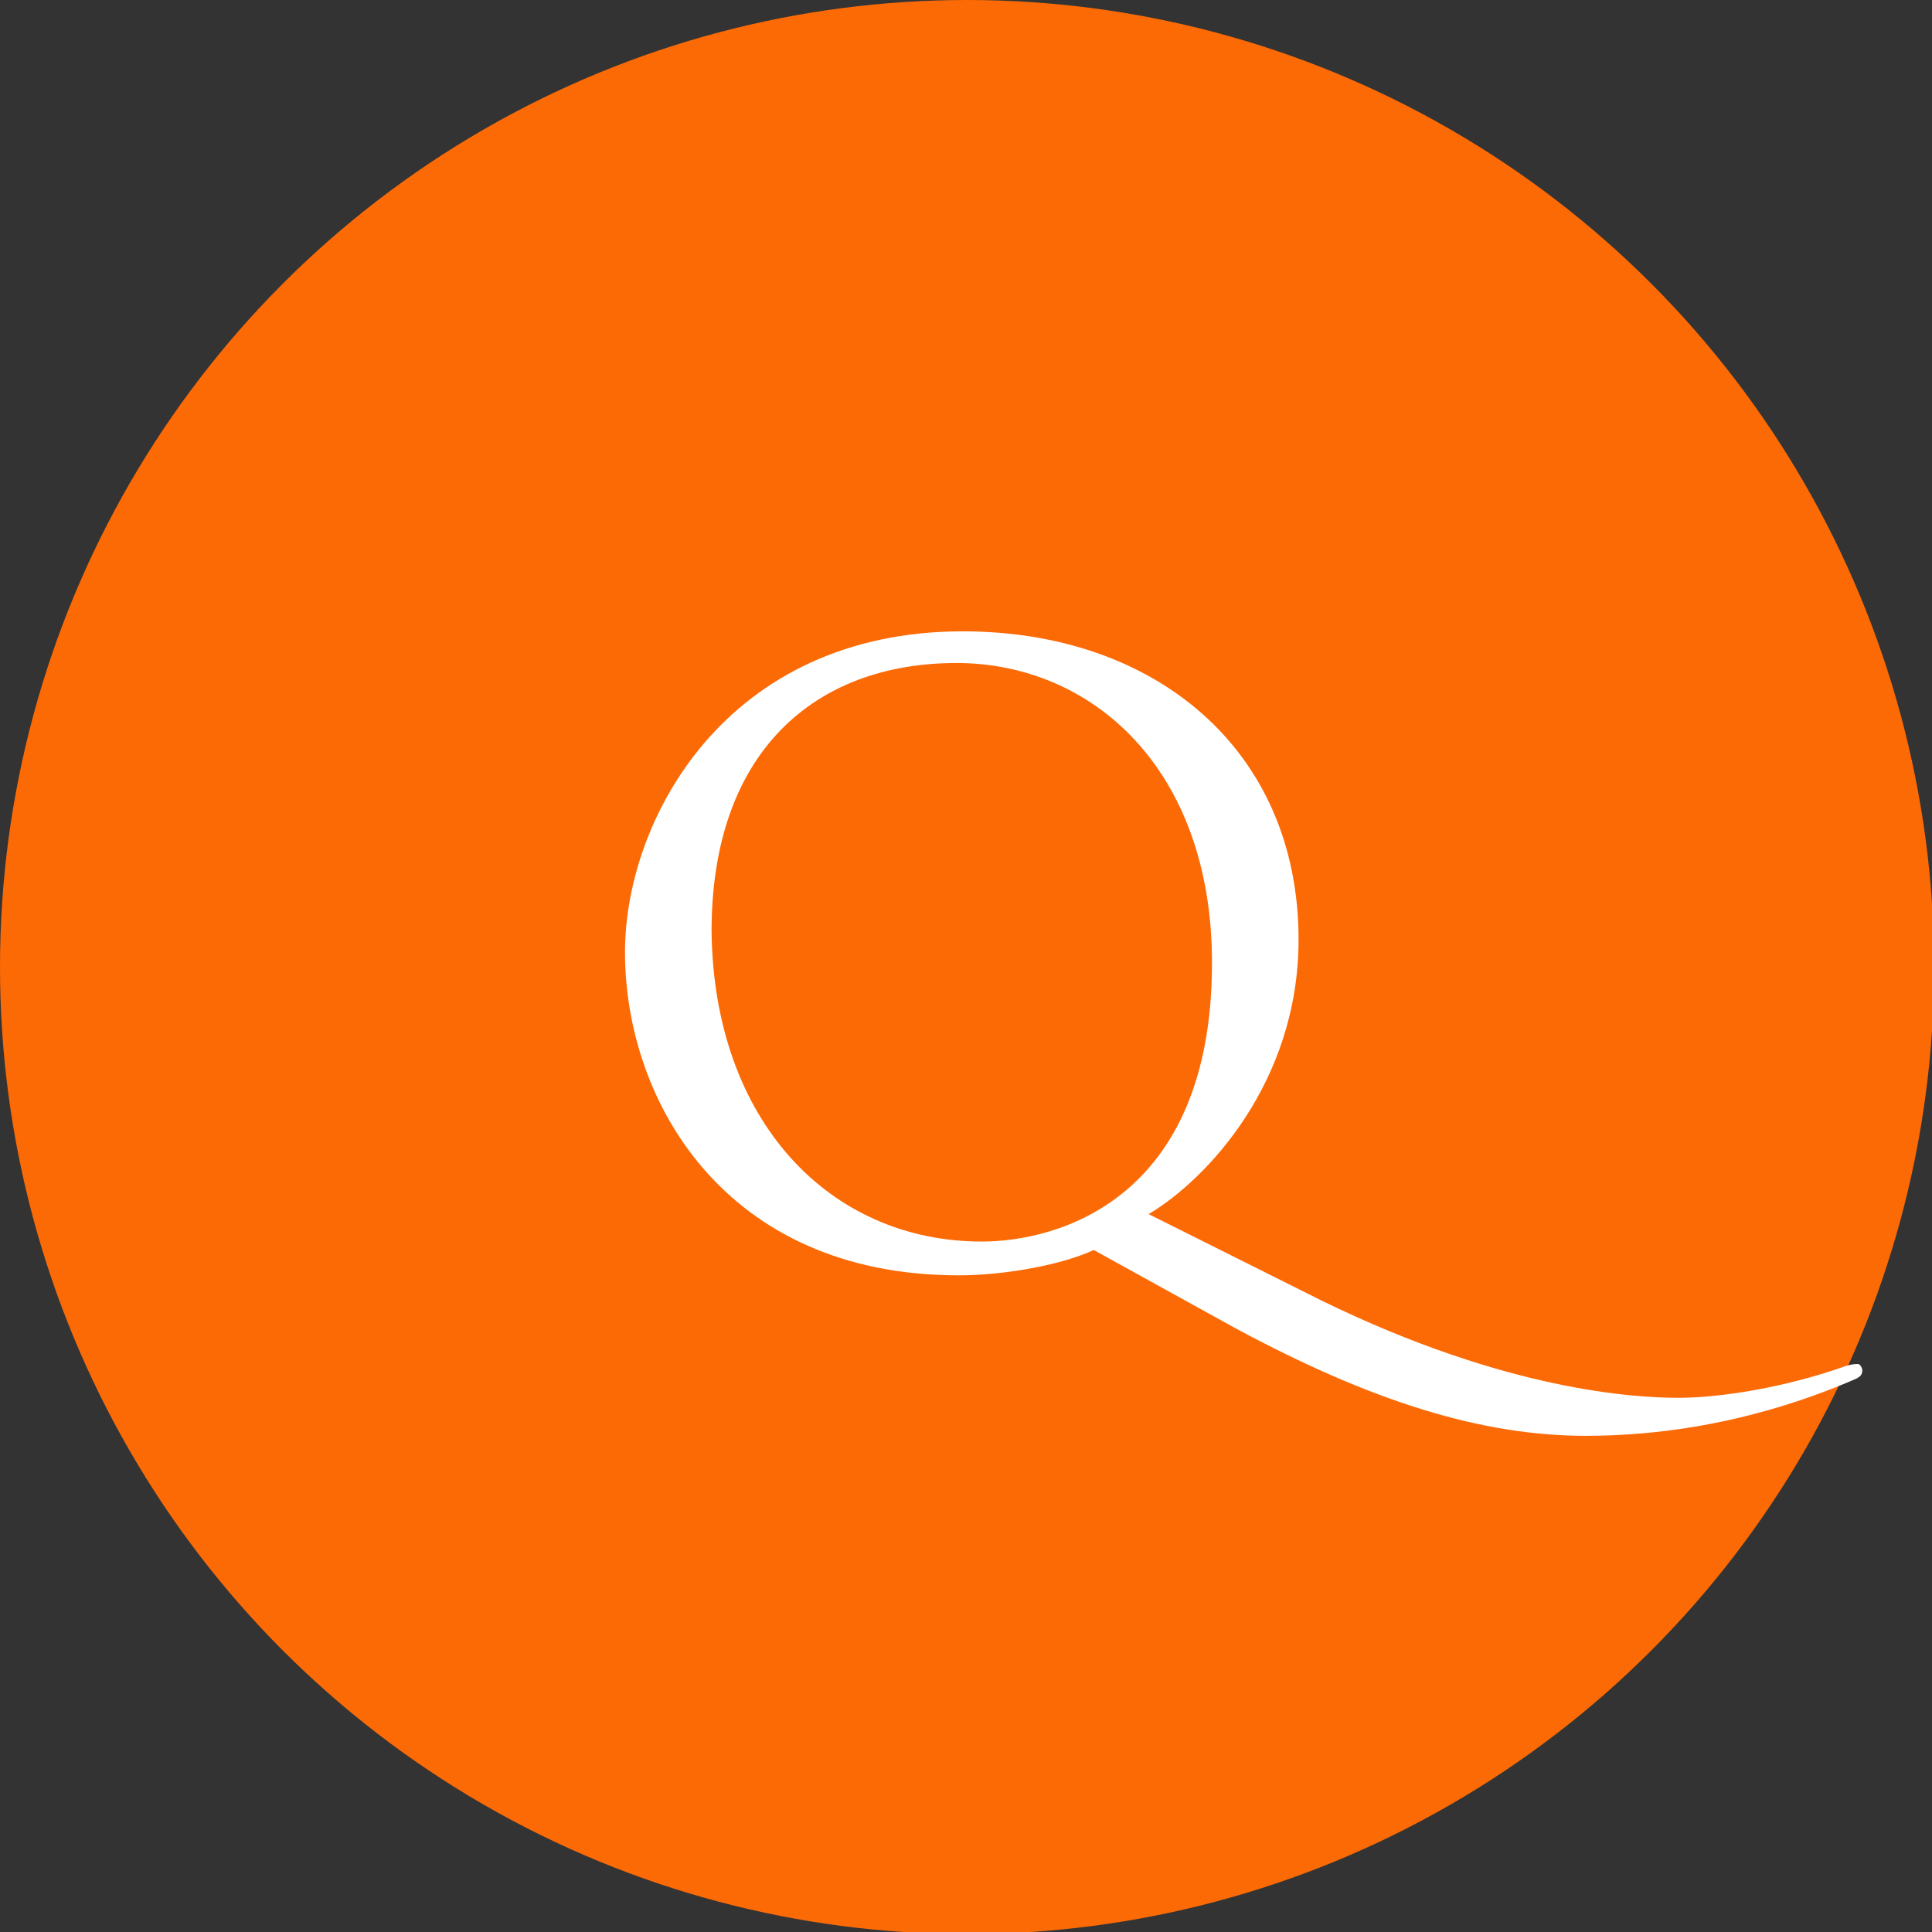 <?xml version="1.0" encoding="utf-8"?>
<!-- Generator: Adobe Illustrator 19.0.0, SVG Export Plug-In . SVG Version: 6.00 Build 0)  -->
<svg version="1.1" id="Capa_1" xmlns="http://www.w3.org/2000/svg" xmlns:xlink="http://www.w3.org/1999/xlink" x="0px" y="0px"
	 viewBox="0 0 91.5 91.5" style="enable-background:new 0 0 91.5 91.5;" xml:space="preserve">
<rect x="0" y="0" width="91.5" height="91.5" fill="#333333" stroke="none"/>
<style type="text/css">
	.st0{fill:#FC6A06;}
	.st1{fill:#FFFFFF;}
</style>
<g id="_x30_0_LINK_CIRCULO_efqm">
	<g>
		<circle class="st0" cx="45.8" cy="45.8" r="45.8"/>
	</g>
	<g id="XMLID_40_">
		<path id="XMLID_41_" class="st1" d="M51.8,59.2c-1.5,0.7-4.2,1.2-6.4,1.2c-11.1,0-15.8-8.3-15.8-15.3c0-6.3,4.8-15.2,16-15.2
			c9.1,0,15.9,5.6,15.9,14.6c0,6.8-4.4,11.4-7.1,13l8.2,4.1c8.8,4.3,14.9,4.6,16.9,4.6c2,0,5.1-0.5,7.9-1.5c0.3-0.1,0.5-0.1,0.6-0.1
			c0.1,0,0.2,0.2,0.2,0.3c0,0.2-0.1,0.3-0.3,0.4c-2.3,1-6.9,2.7-12.8,2.7c-4.9,0-10.1-1.6-16.6-5.1L51.8,59.2z M46.5,58.8
			c3.6,0,10.9-2,10.9-13.2c0-9.2-5.7-14.2-12.1-14.2c-6.7,0-11.6,4.2-11.6,12.7C33.8,53.1,39.3,58.8,46.5,58.8z"/>
	</g>
</g>
<g id="XMLID_44_">
</g>
<g id="XMLID_45_">
</g>
<g id="XMLID_46_">
</g>
<g id="XMLID_47_">
</g>
<g id="XMLID_48_">
</g>
<g id="XMLID_49_">
</g>
<g id="XMLID_50_">
</g>
<g id="XMLID_51_">
</g>
<g id="XMLID_52_">
</g>
<g id="XMLID_53_">
</g>
<g id="XMLID_54_">
</g>
<g id="XMLID_55_">
</g>
<g id="XMLID_56_">
</g>
<g id="XMLID_57_">
</g>
<g id="XMLID_58_">
</g>
</svg>
